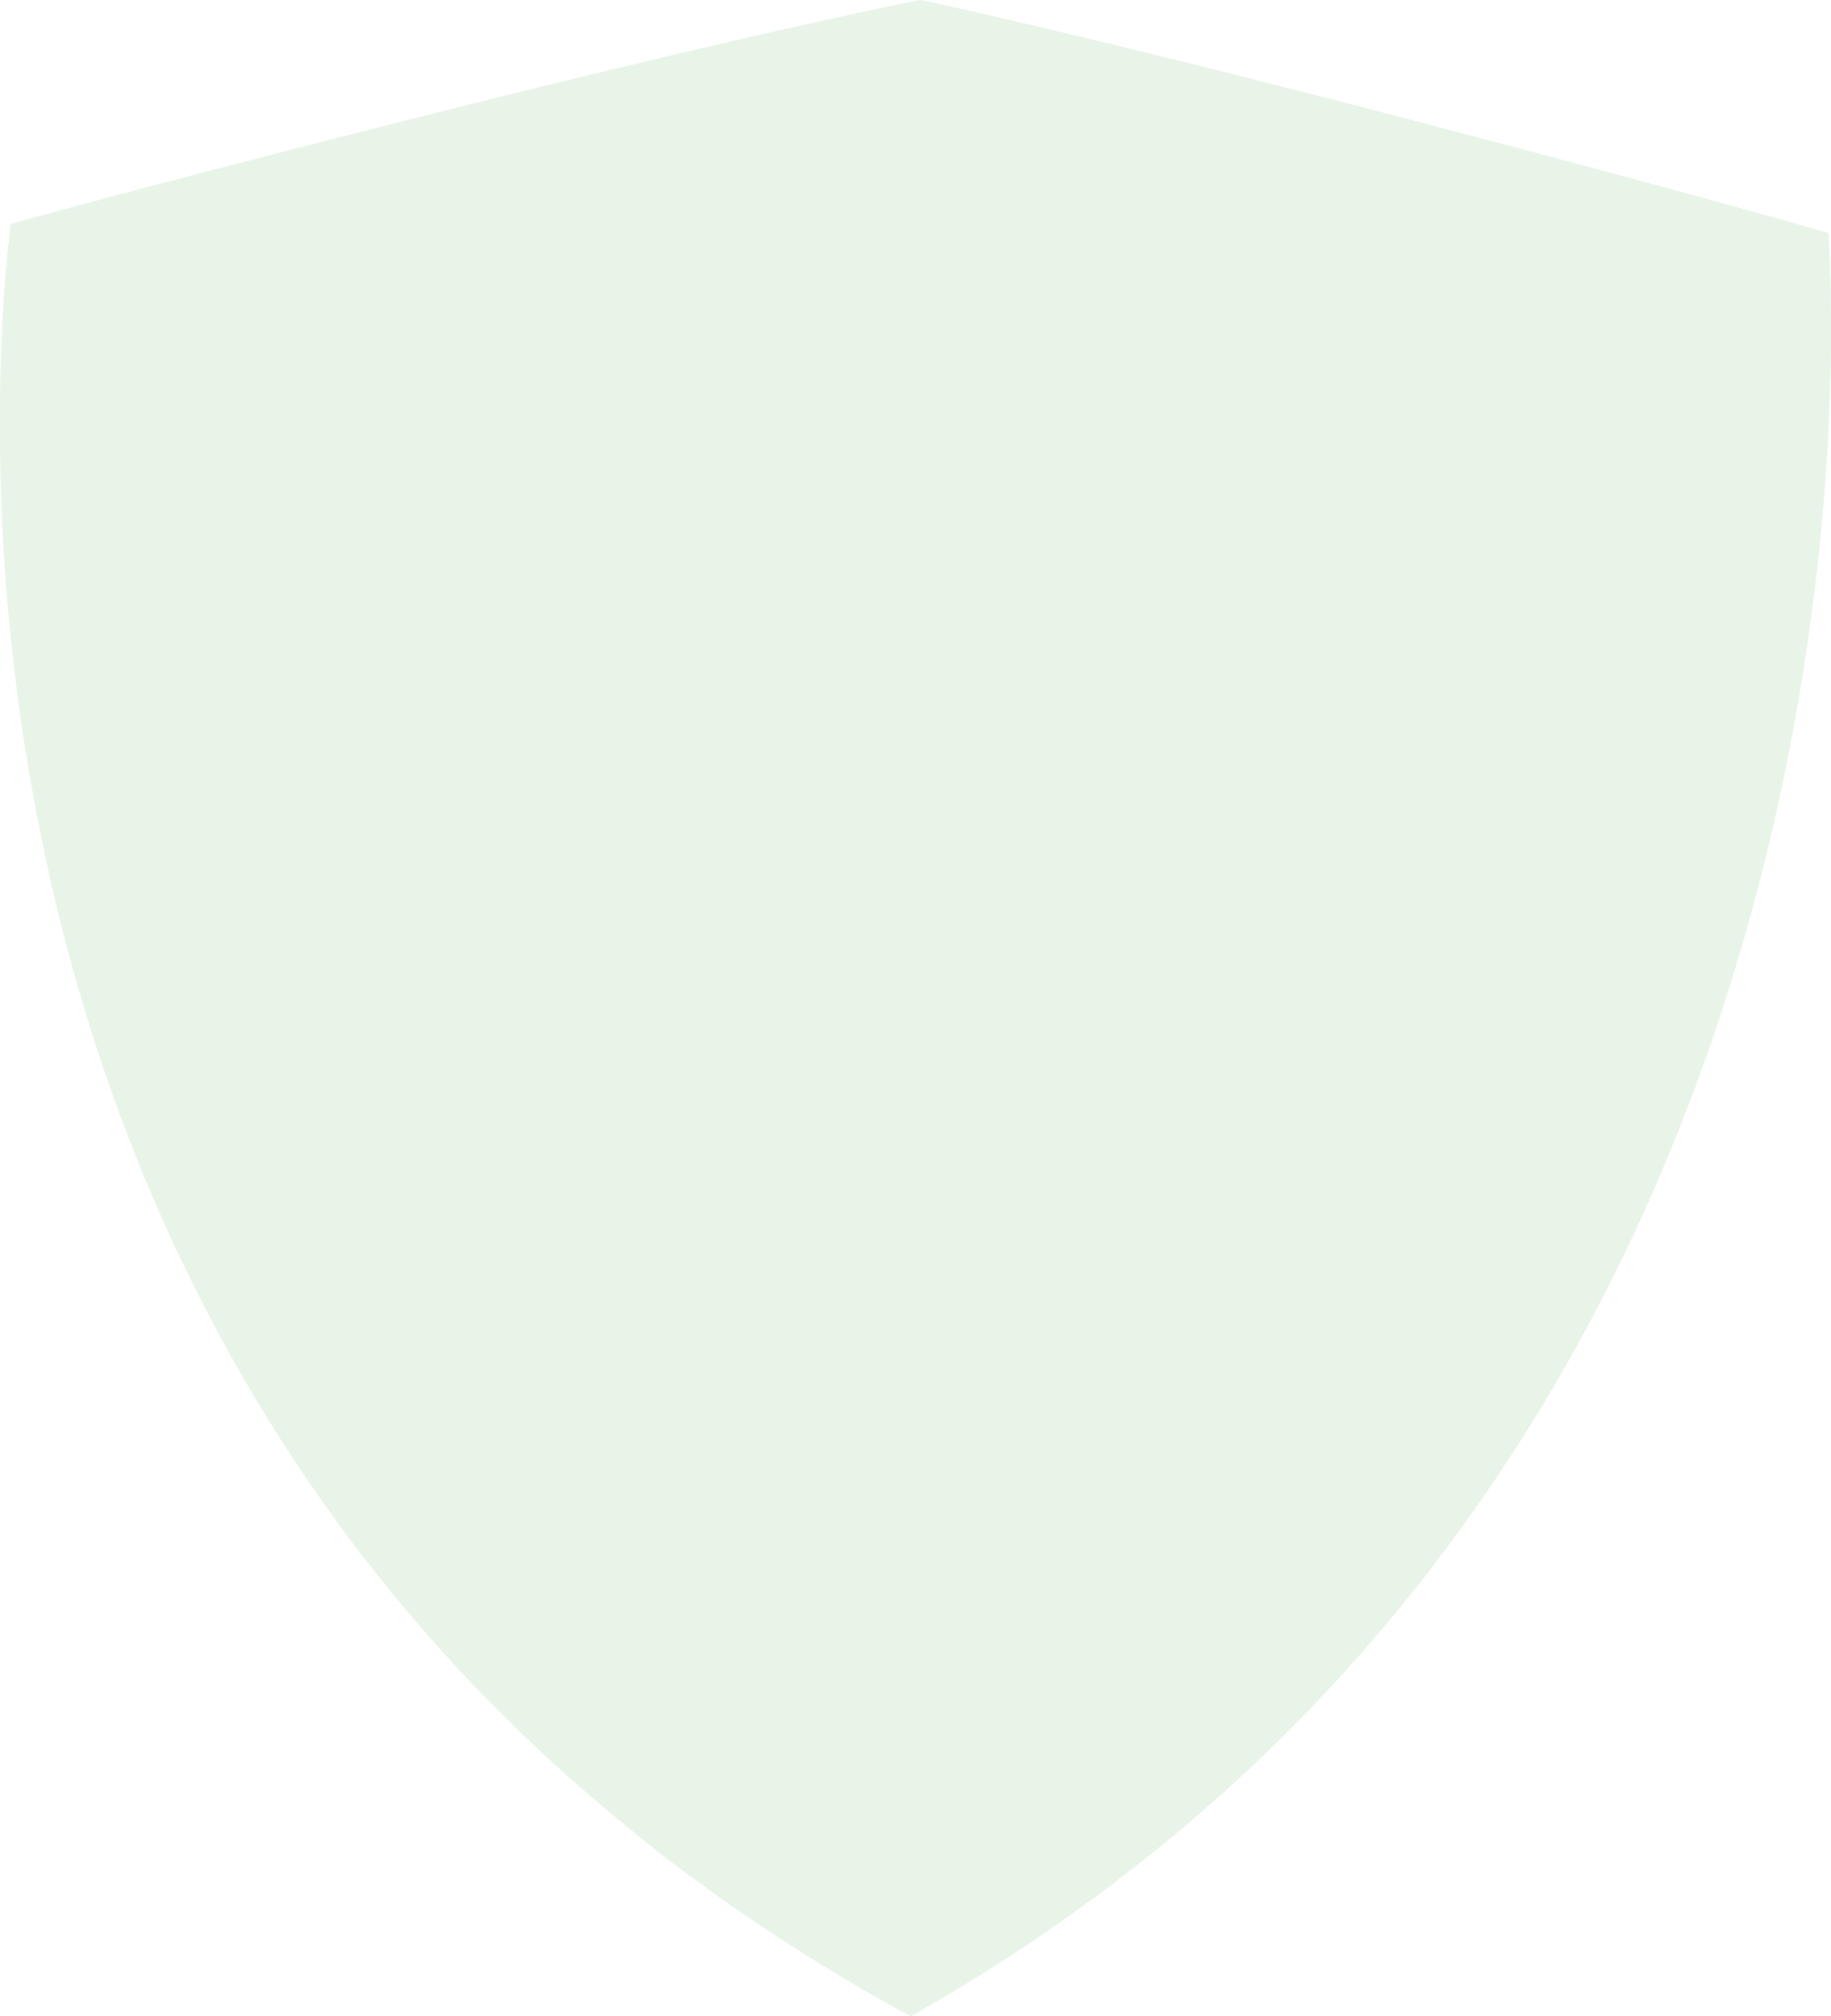 <?xml version="1.0" encoding="UTF-8"?>
<svg xmlns="http://www.w3.org/2000/svg" width="565" height="622" viewBox="0 0 565 622" fill="none">
  <path opacity="0.13" d="M284.01 0C284.328 0 287.19 0.633 292.674 1.899C292.833 1.899 292.913 1.899 293.072 1.978C293.549 2.057 294.026 2.215 294.582 2.295C310.798 5.934 345.852 14.005 401.652 28.248C411.588 30.779 422.24 33.549 433.527 36.477C530.264 61.797 564.205 71.924 564.205 71.924C564.205 72.004 565 81.815 565 98.985C565 101.121 565 103.416 565 105.711C565 106.66 565 107.61 565 108.559C564.841 118.687 564.444 130.635 563.569 144.086C557.29 236.504 527.561 399.897 403.242 528.237C369.857 562.736 329.557 594.623 281.149 622C280.99 622 280.831 621.842 280.751 621.763L278.208 620.497C253.805 607.125 230.515 592.012 209.928 576.503C205.397 573.101 201.025 569.699 196.733 566.217C200.945 569.699 205.158 573.18 209.53 576.662C204.761 572.943 200.151 569.145 195.62 565.268C192.122 562.419 188.625 559.571 185.207 556.643C181.153 553.241 177.258 549.917 173.443 546.436C165.812 539.552 158.578 532.589 151.583 525.547C108.104 481.395 72.731 429.252 46.659 368.247C43.4 360.651 40.38 352.976 37.518 345.38C36.087 341.582 34.736 337.784 33.464 334.065C30.841 326.548 28.377 319.031 26.151 311.593C23.926 304.156 21.78 296.797 19.951 289.518C18.044 282.317 16.295 275.117 14.785 267.917C13.195 260.716 11.764 253.674 10.492 246.79C8.585 236.425 6.995 226.297 5.644 216.485C3.974 203.43 2.623 190.849 1.749 179.139C1.272 173.204 0.954 167.507 0.715 161.968C0.318 153.66 0.079 145.748 0 138.31C0 133.404 0 128.736 0 124.226C0 117.5 0.238 111.249 0.477 105.632C0.556 103.179 0.715 100.805 0.795 98.51C0.954 95.662 1.113 92.892 1.272 90.44C1.51 87.512 1.669 84.822 1.908 82.448C1.908 81.894 1.987 81.34 2.067 80.786C2.226 78.492 2.464 76.593 2.623 74.931C2.941 71.371 3.18 69.392 3.18 69.313C3.18 69.234 3.18 69.155 3.18 69.155C3.18 69.155 37.2 59.344 134.176 34.894C236.556 9.178 283.851 0 283.931 0H284.01Z" fill="#50AF47"></path>
</svg>
